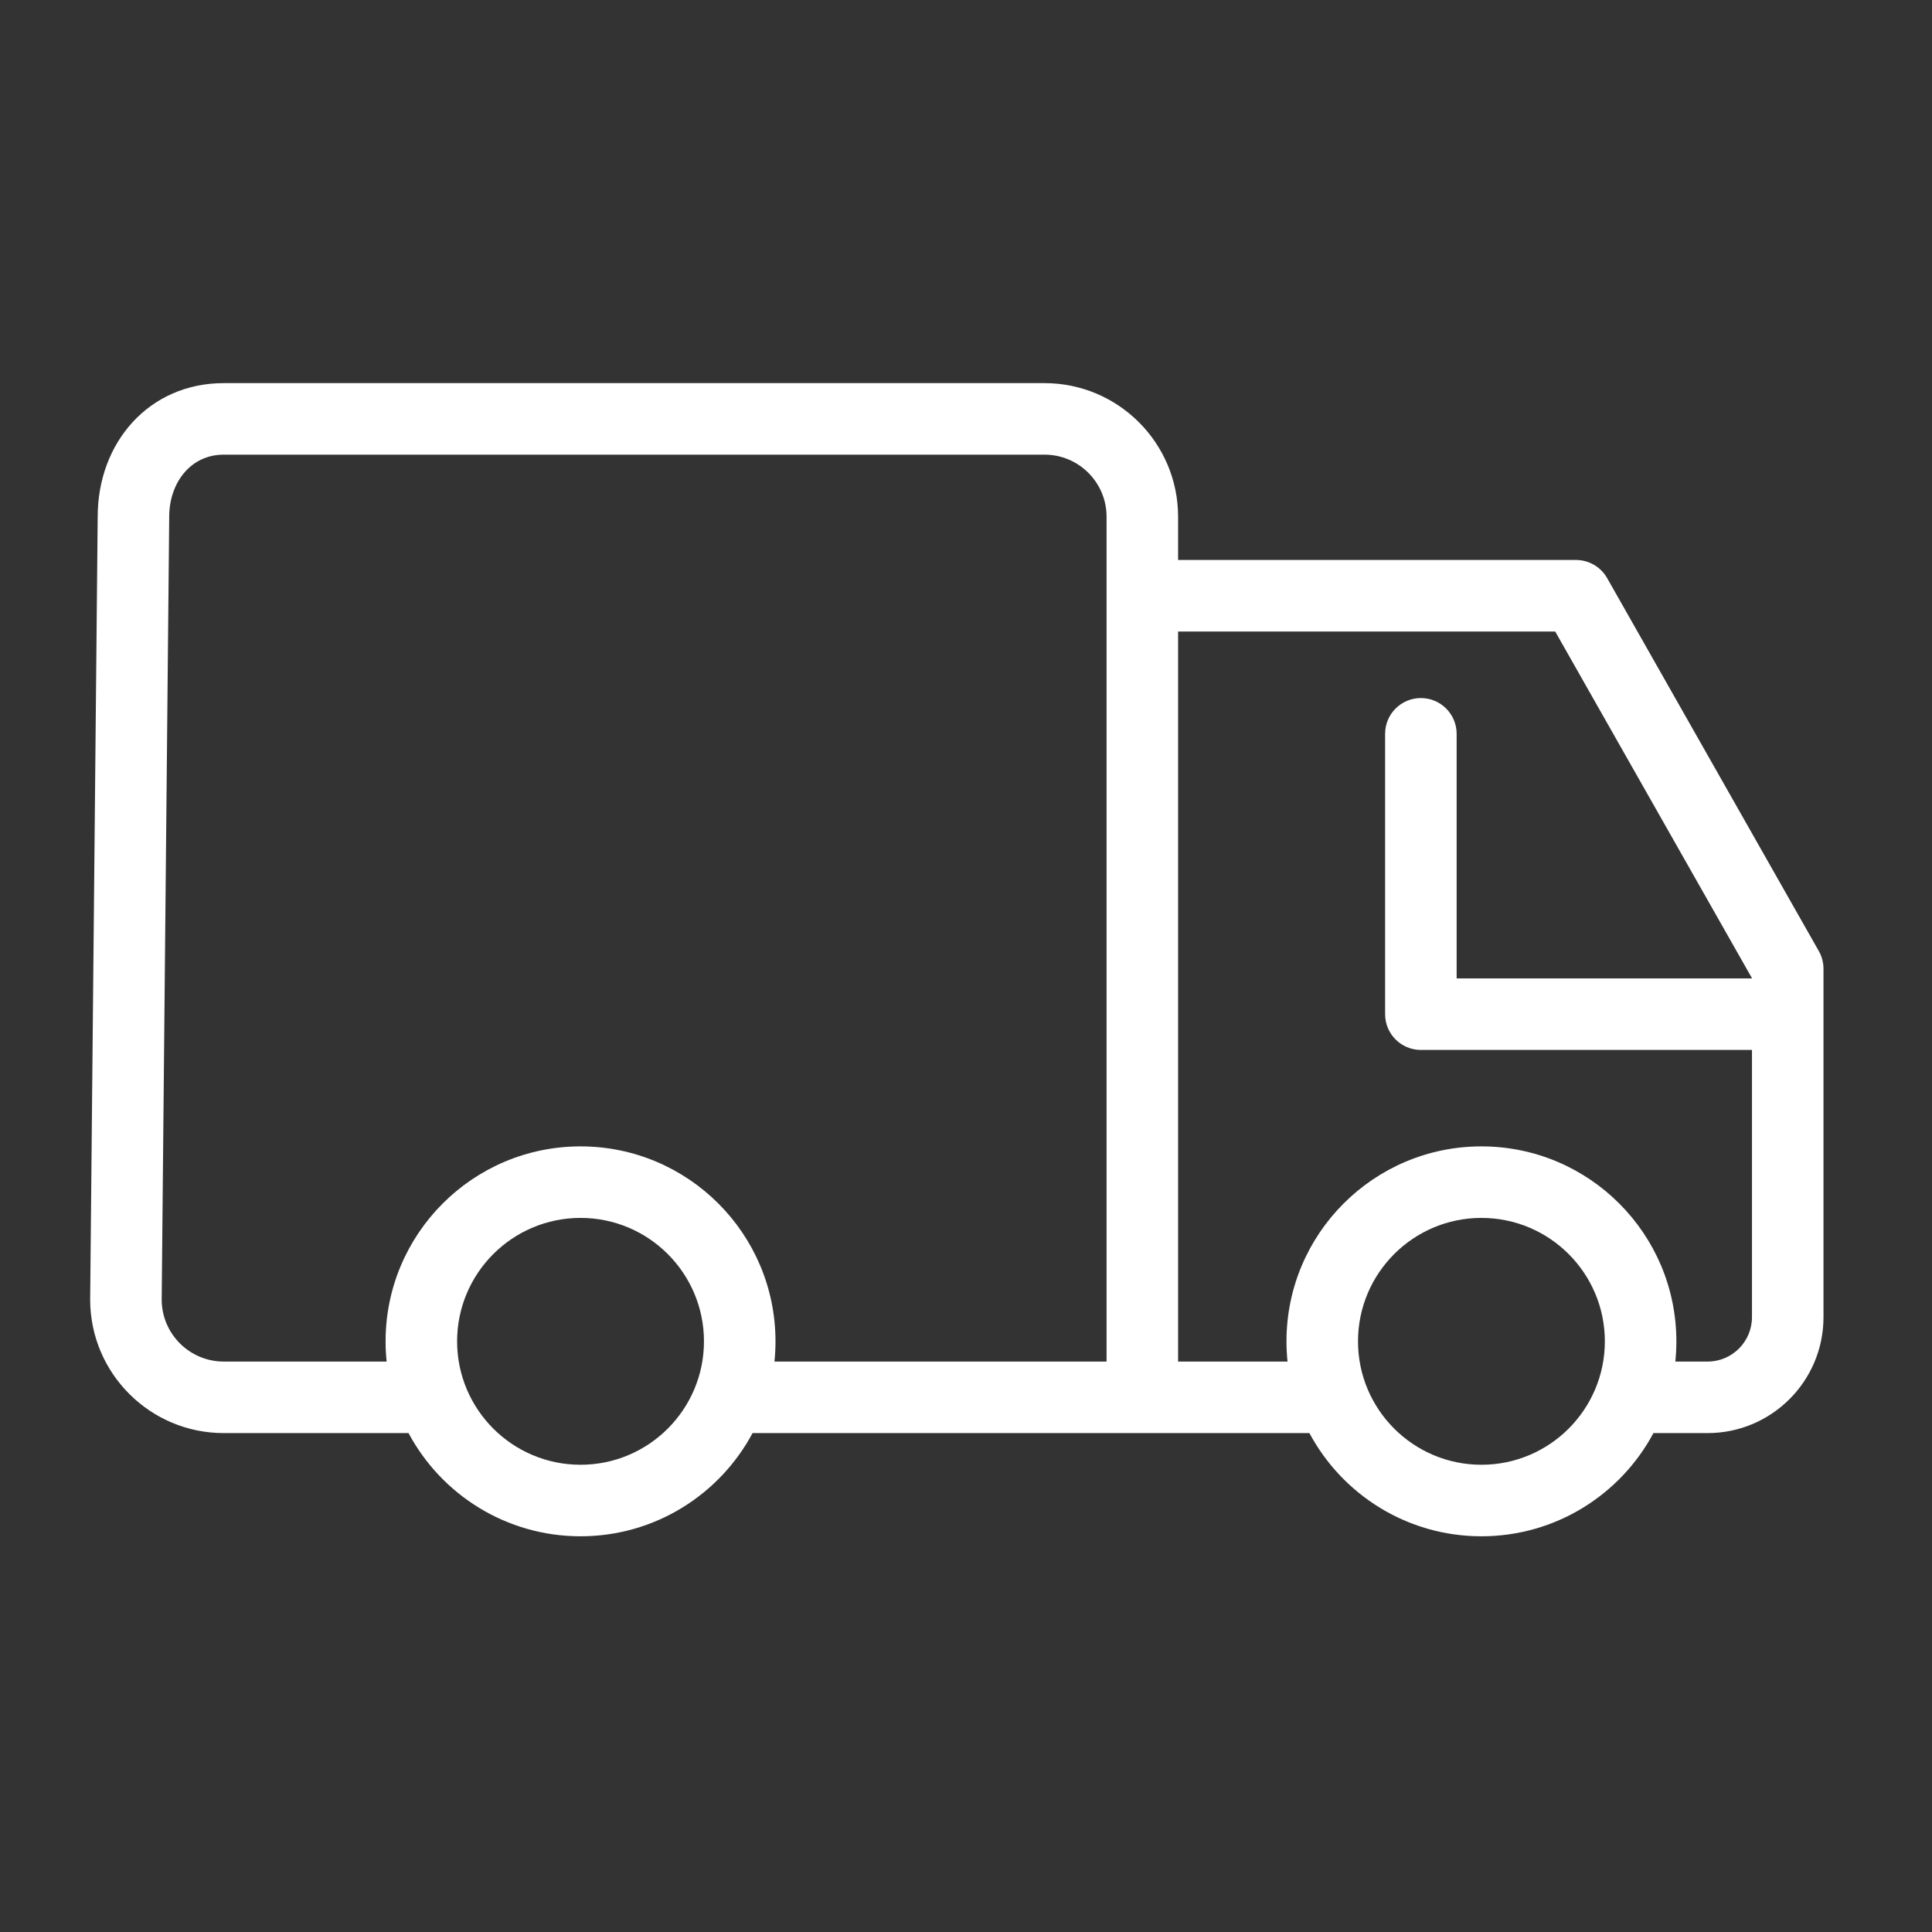 <?xml version="1.0" encoding="UTF-8" standalone="no"?>
<svg xmlns="http://www.w3.org/2000/svg" xmlns:xlink="http://www.w3.org/1999/xlink" xmlns:serif="http://www.serif.com/" width="100%" height="100%" viewBox="0 0 135 135" version="1.1" xml:space="preserve" style="fill-rule:evenodd;clip-rule:evenodd;stroke-linejoin:round;stroke-miterlimit:2;">
    <rect x="0" y="0" width="135" height="135" fill="#333333" stroke="none"/>
    <g transform="matrix(1,0,0,1,-1023.02,-181.571)">
        <g transform="matrix(1.096,0,0,1.096,-85.011,-99.039)">
            <rect x="1010.81" y="255.989" width="122.524" height="122.524" style="fill:none;"></rect>
            <g transform="matrix(0.912,0,0,0.912,749.62,197.24)">
                <path d="M292.879,155.373C292.879,155.351 292.879,155.329 292.879,155.307C292.879,155.291 293.405,100.587 293.405,100.587C293.405,95.379 297.011,91.247 302.219,91.247L359.593,91.247C364.748,91.247 368.933,95.432 368.933,100.587L368.933,103.611L396.751,103.611C397.651,103.611 398.481,104.095 398.926,104.877L413.725,130.953C413.939,131.329 414.051,131.755 414.051,132.187L414.051,156.544C414.051,161.016 410.42,164.647 405.948,164.647L402.163,164.647C399.867,168.939 395.341,171.861 390.138,171.861C384.935,171.861 380.409,168.939 378.113,164.647L339.185,164.647C336.889,168.939 332.363,171.861 327.16,171.861C321.956,171.861 317.43,168.939 315.135,164.647L302.219,164.647C297.086,164.647 292.914,160.498 292.879,155.373ZM298.405,100.587C298.405,100.603 297.879,155.307 297.879,155.307C297.879,157.702 299.824,159.647 302.219,159.647L313.604,159.647C313.556,159.182 313.531,158.71 313.531,158.233C313.531,150.711 319.638,144.604 327.16,144.604C334.681,144.604 340.788,150.711 340.788,158.233C340.788,158.71 340.763,159.182 340.715,159.647L363.933,159.647L363.933,100.587C363.933,98.191 361.988,96.247 359.593,96.247L302.219,96.247C299.887,96.247 298.419,98.225 298.405,100.554C298.405,100.565 298.405,100.576 298.405,100.587ZM368.933,108.611L368.933,159.647L376.583,159.647C376.535,159.182 376.51,158.71 376.51,158.233C376.51,150.711 382.617,144.604 390.138,144.604C397.66,144.604 403.766,150.711 403.766,158.233C403.766,158.71 403.742,159.182 403.694,159.647L405.948,159.647C407.66,159.647 409.051,158.256 409.051,156.544L409.051,137.862L385.905,137.862C384.524,137.862 383.405,136.743 383.405,135.362L383.405,115.763C383.405,114.383 384.525,113.263 385.905,113.263C387.285,113.263 388.405,114.383 388.405,115.763L388.405,132.862L409.051,132.862L409.051,132.847L395.296,108.611L368.933,108.611ZM327.16,149.604C322.398,149.604 318.531,153.471 318.531,158.233C318.531,162.995 322.398,166.861 327.16,166.861C331.922,166.861 335.788,162.995 335.788,158.233C335.788,153.471 331.922,149.604 327.16,149.604ZM390.138,149.604C385.376,149.604 381.51,153.471 381.51,158.233C381.51,162.995 385.376,166.861 390.138,166.861C394.9,166.861 398.766,162.995 398.766,158.233C398.766,153.471 394.9,149.604 390.138,149.604Z" style="fill:white;"></path>
            </g>
        </g>
    </g>
</svg>
